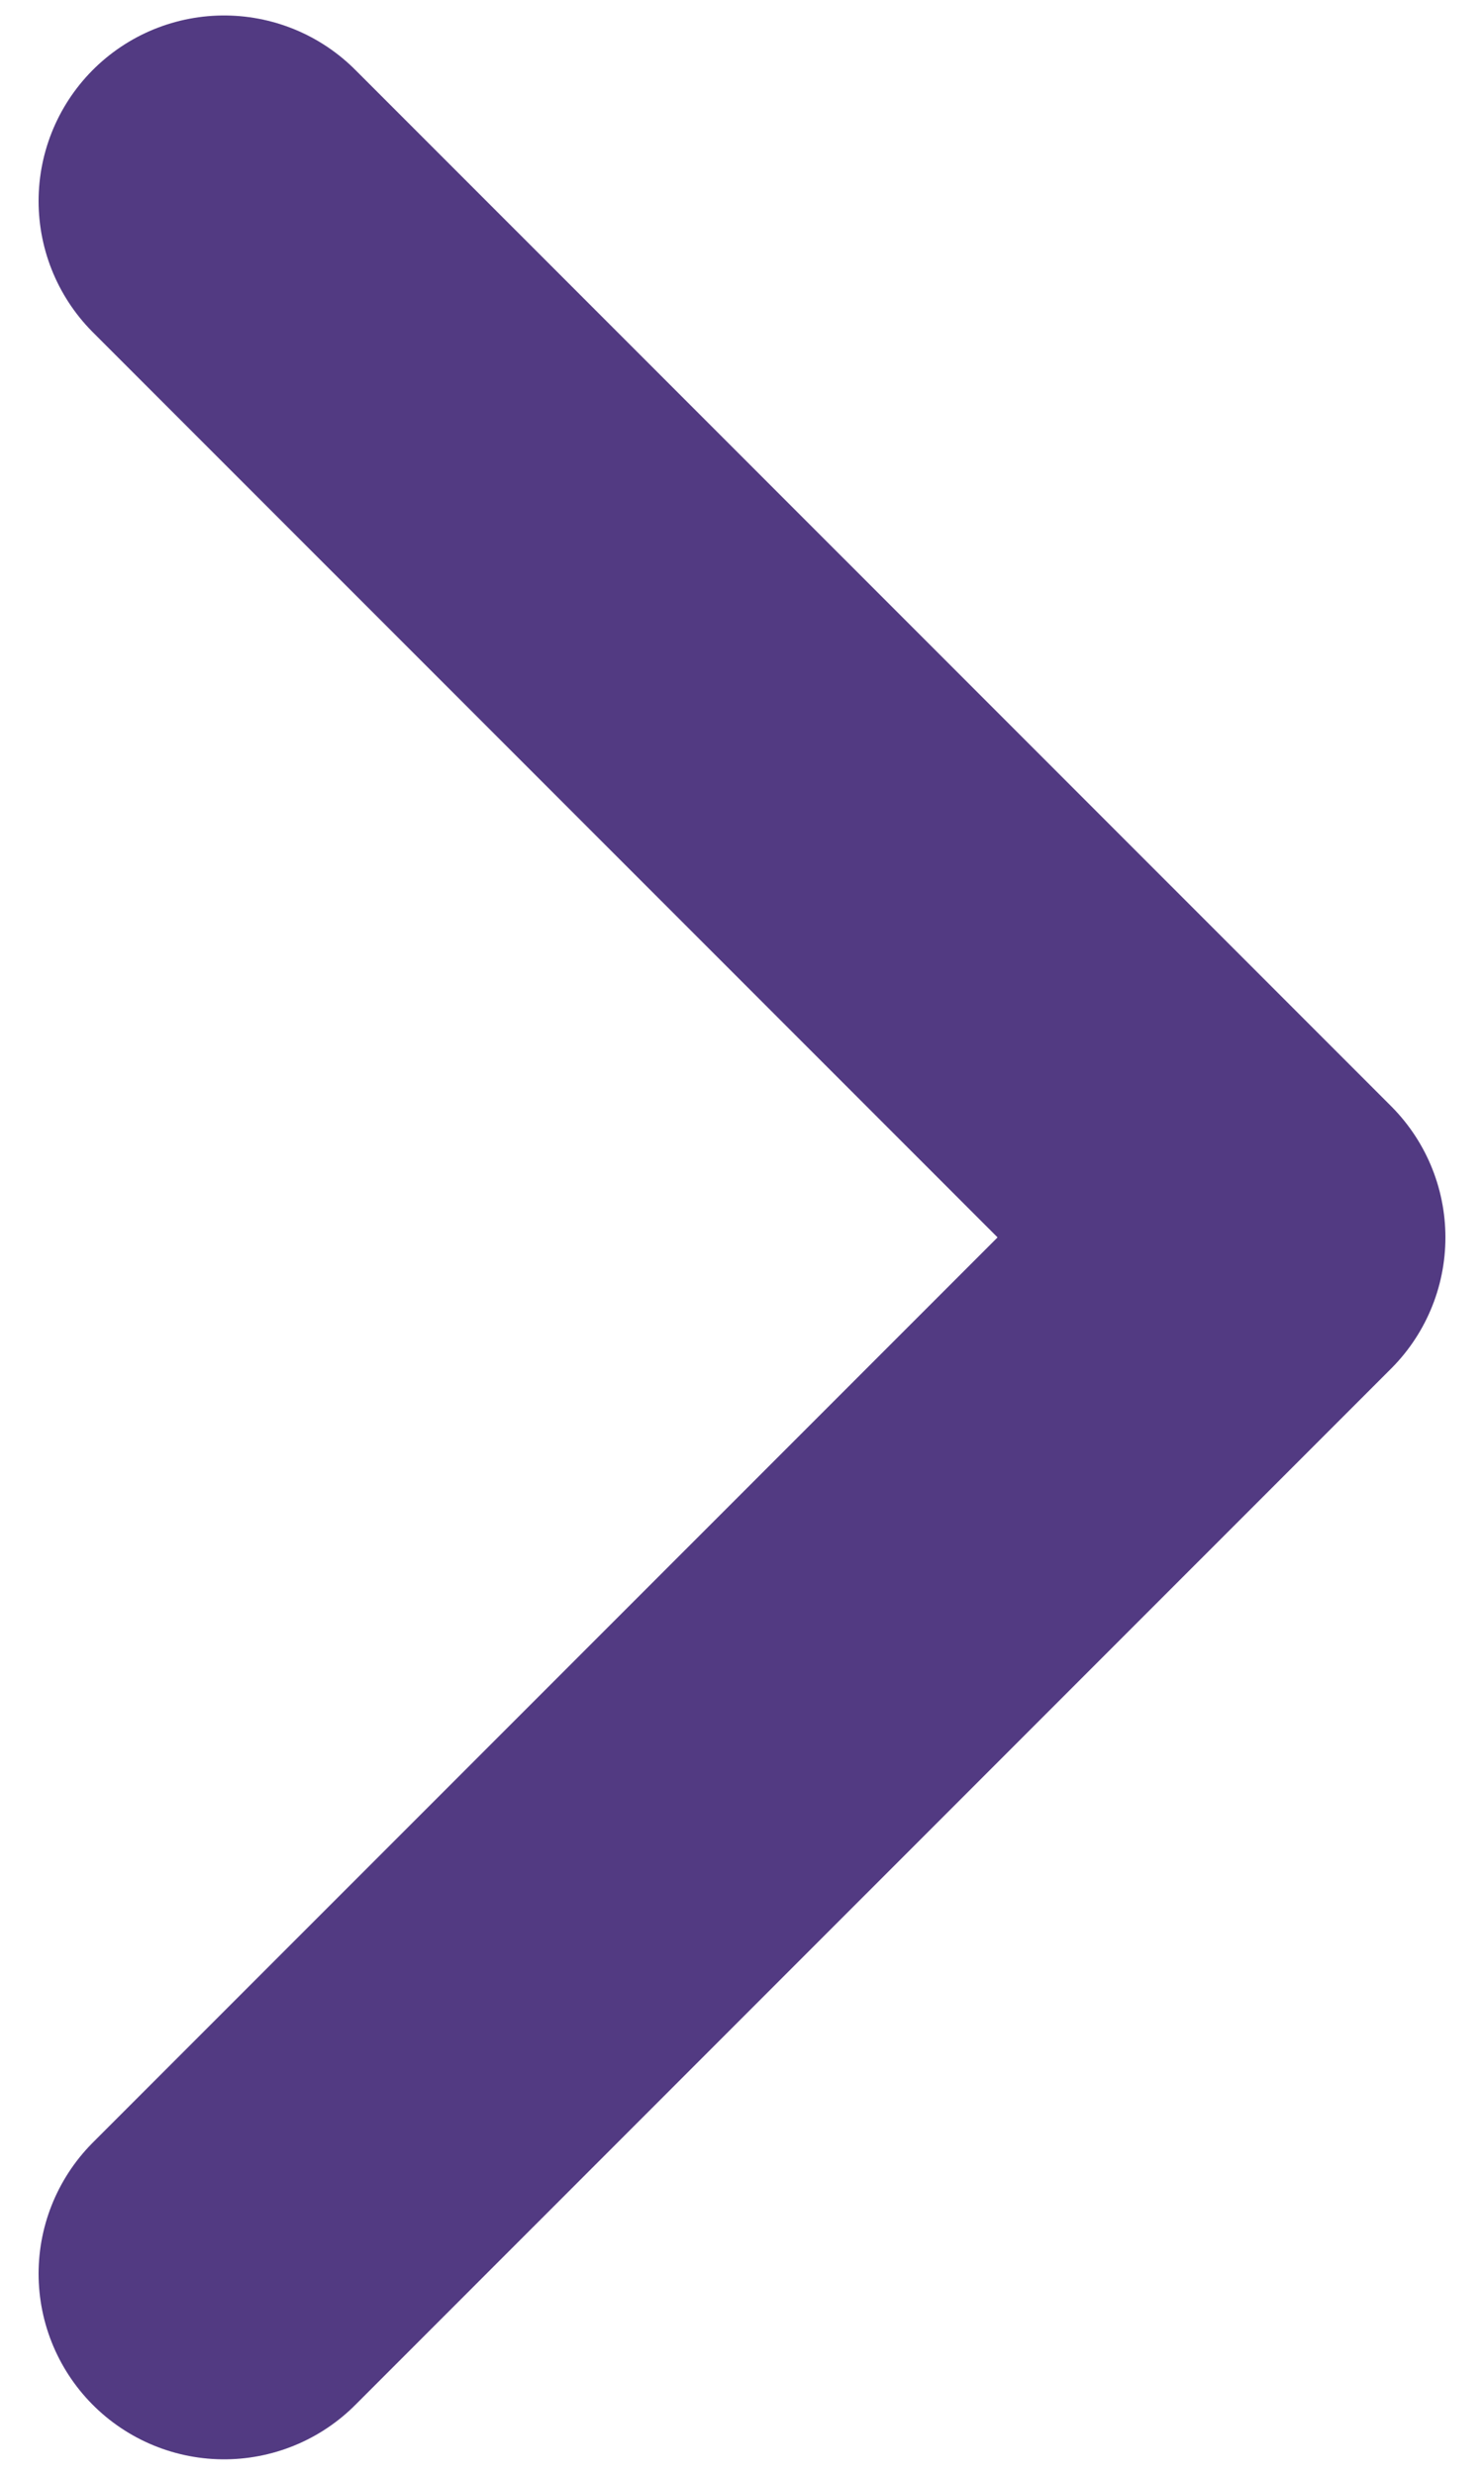 <?xml version="1.0" encoding="UTF-8"?> <svg xmlns="http://www.w3.org/2000/svg" width="12" height="20" viewBox="0 0 12 20" fill="none"><path d="M1.812 18.375L10.188 10L1.812 1.625" stroke="#523A82" stroke-width="3" stroke-linecap="round" stroke-linejoin="round"></path></svg> 
